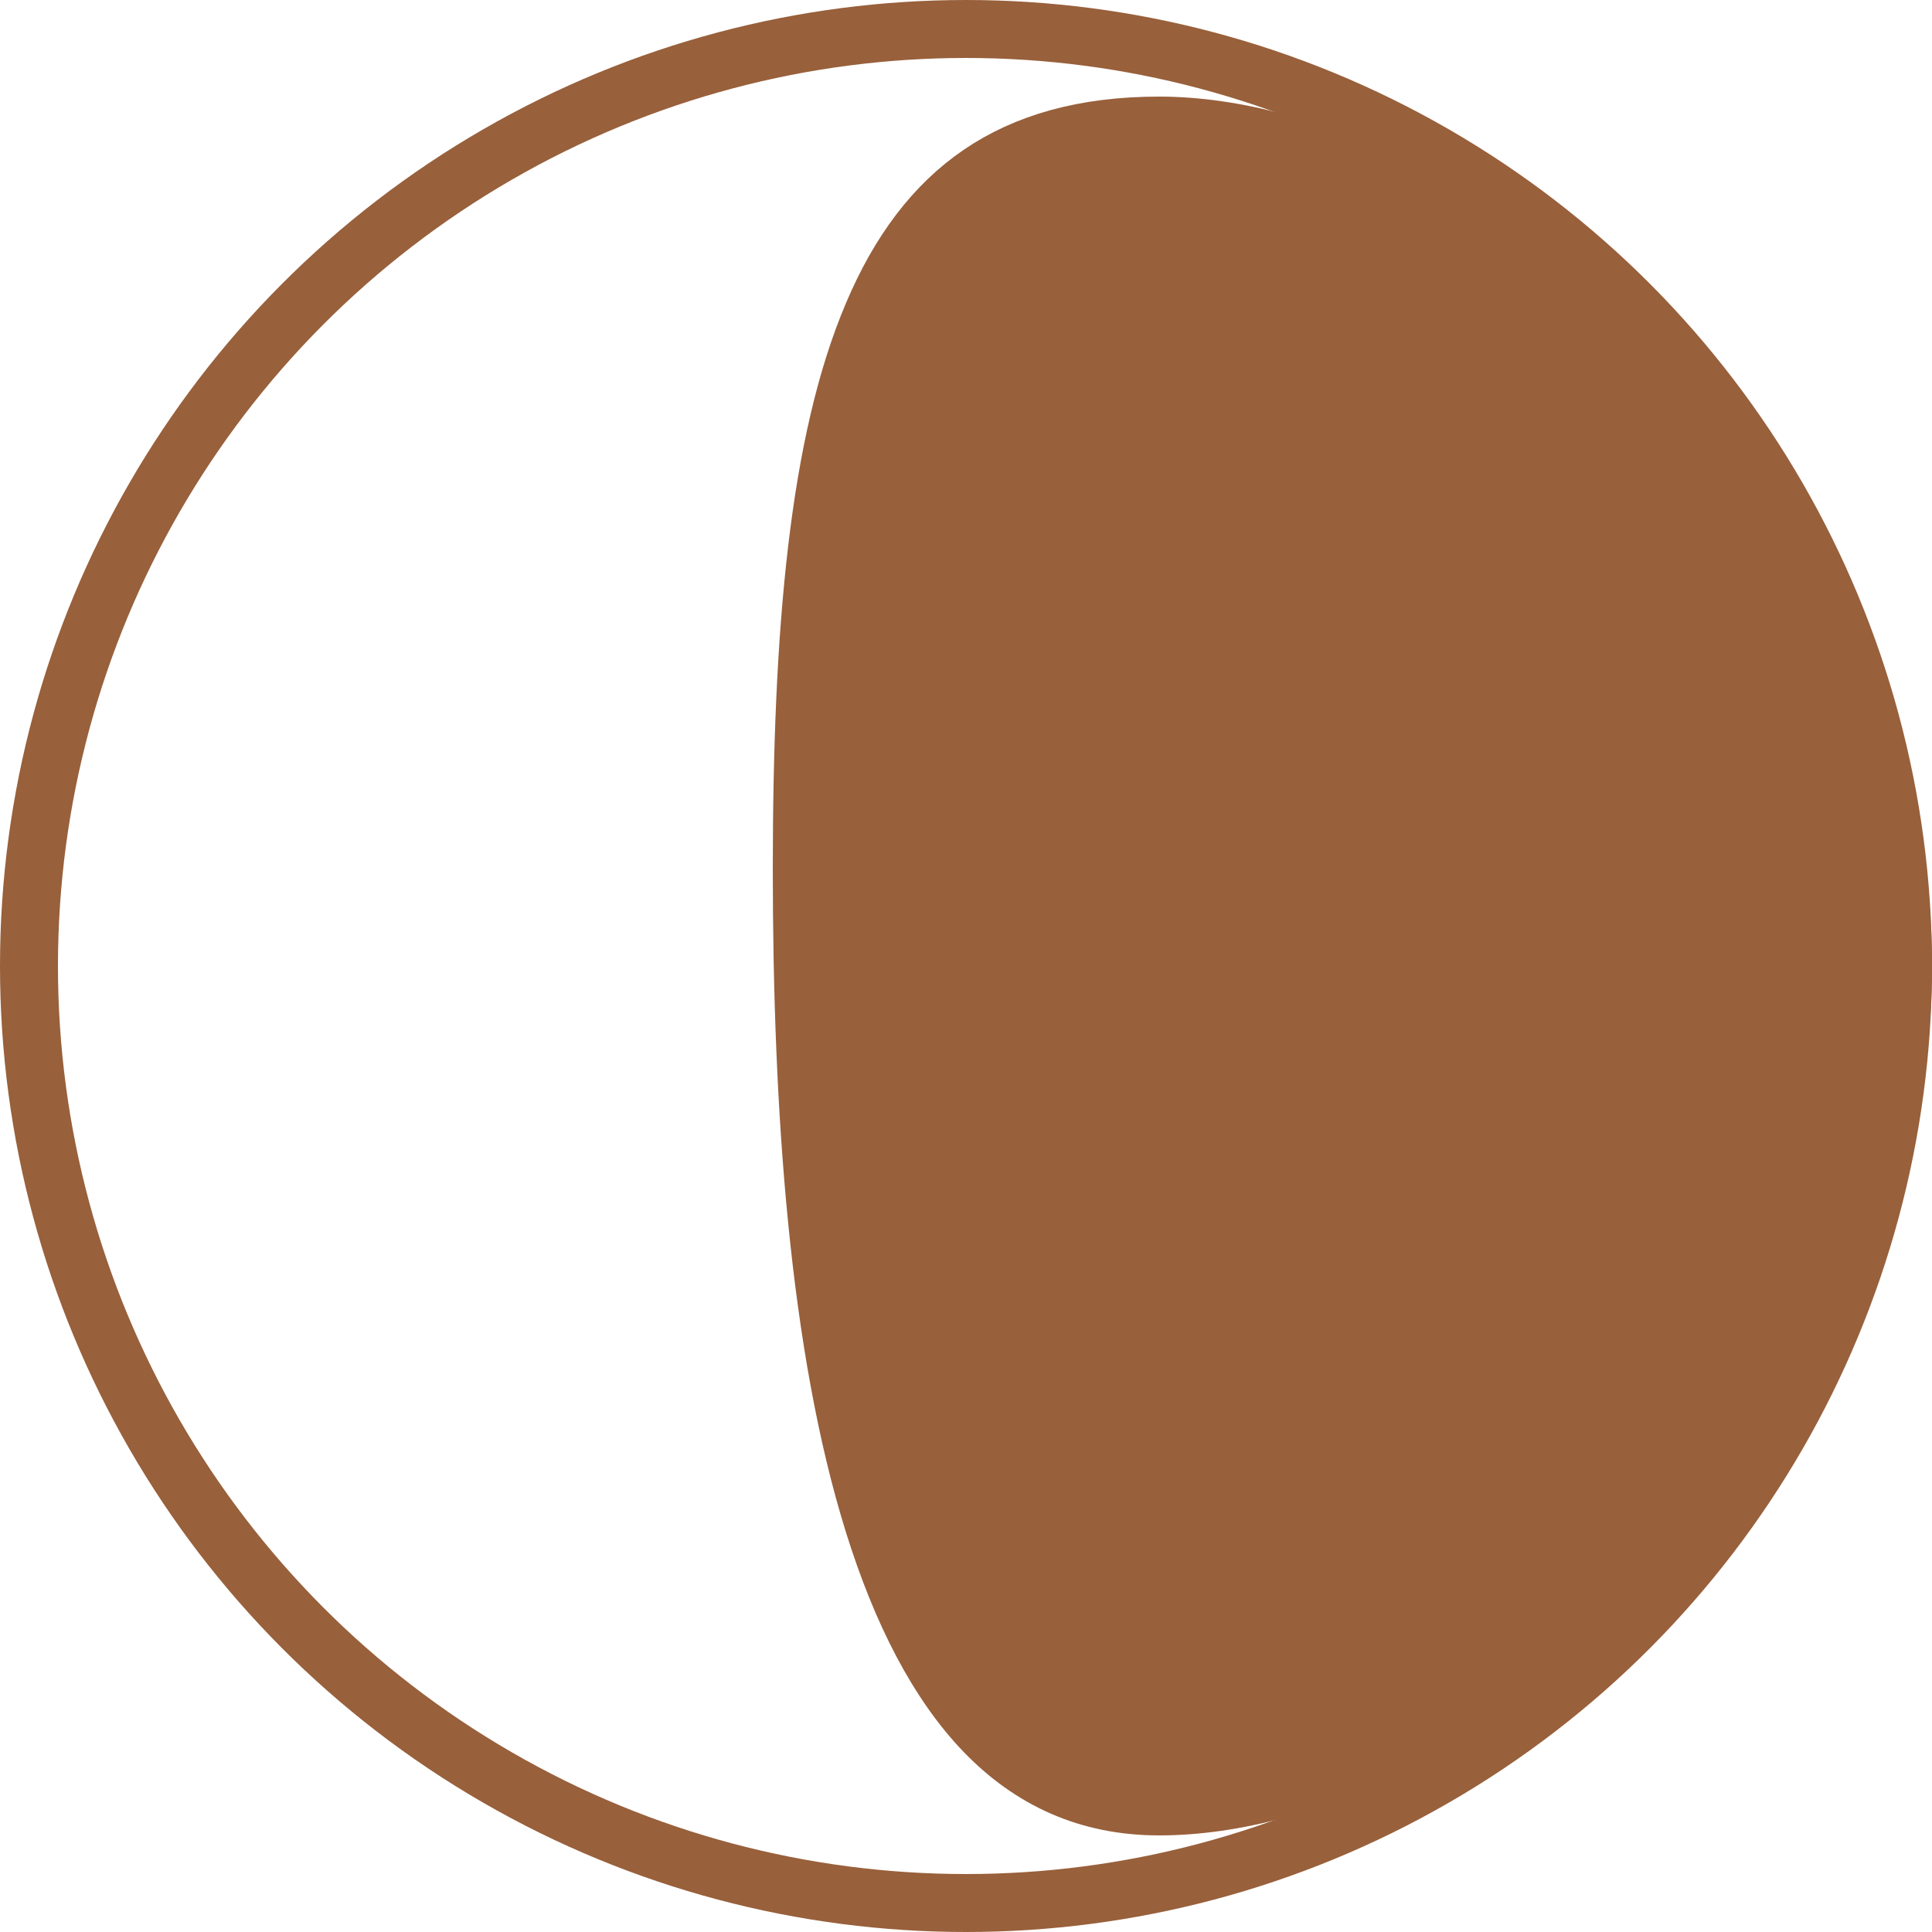 <?xml version="1.0" encoding="UTF-8"?> <svg xmlns="http://www.w3.org/2000/svg" width="10" height="10" viewBox="0 0 10 10" fill="none"><circle cx="5" cy="5" r="4.85" stroke="#98603B" stroke-width="0.3"></circle><path d="M9.85 5C9.85 6.195 9.286 7.284 8.514 8.077C7.738 8.874 6.775 9.35 6 9.35C5.629 9.35 5.335 9.211 5.096 8.964C4.854 8.713 4.665 8.345 4.522 7.887C4.236 6.971 4.15 5.74 4.15 4.5C4.15 3.257 4.237 2.285 4.517 1.627C4.655 1.301 4.837 1.06 5.073 0.899C5.308 0.739 5.609 0.65 6 0.65C6.775 0.65 7.738 1.126 8.514 1.923C9.286 2.716 9.85 3.805 9.85 5Z" fill="#98603B" stroke="#98603B" stroke-width="0.3"></path></svg> 